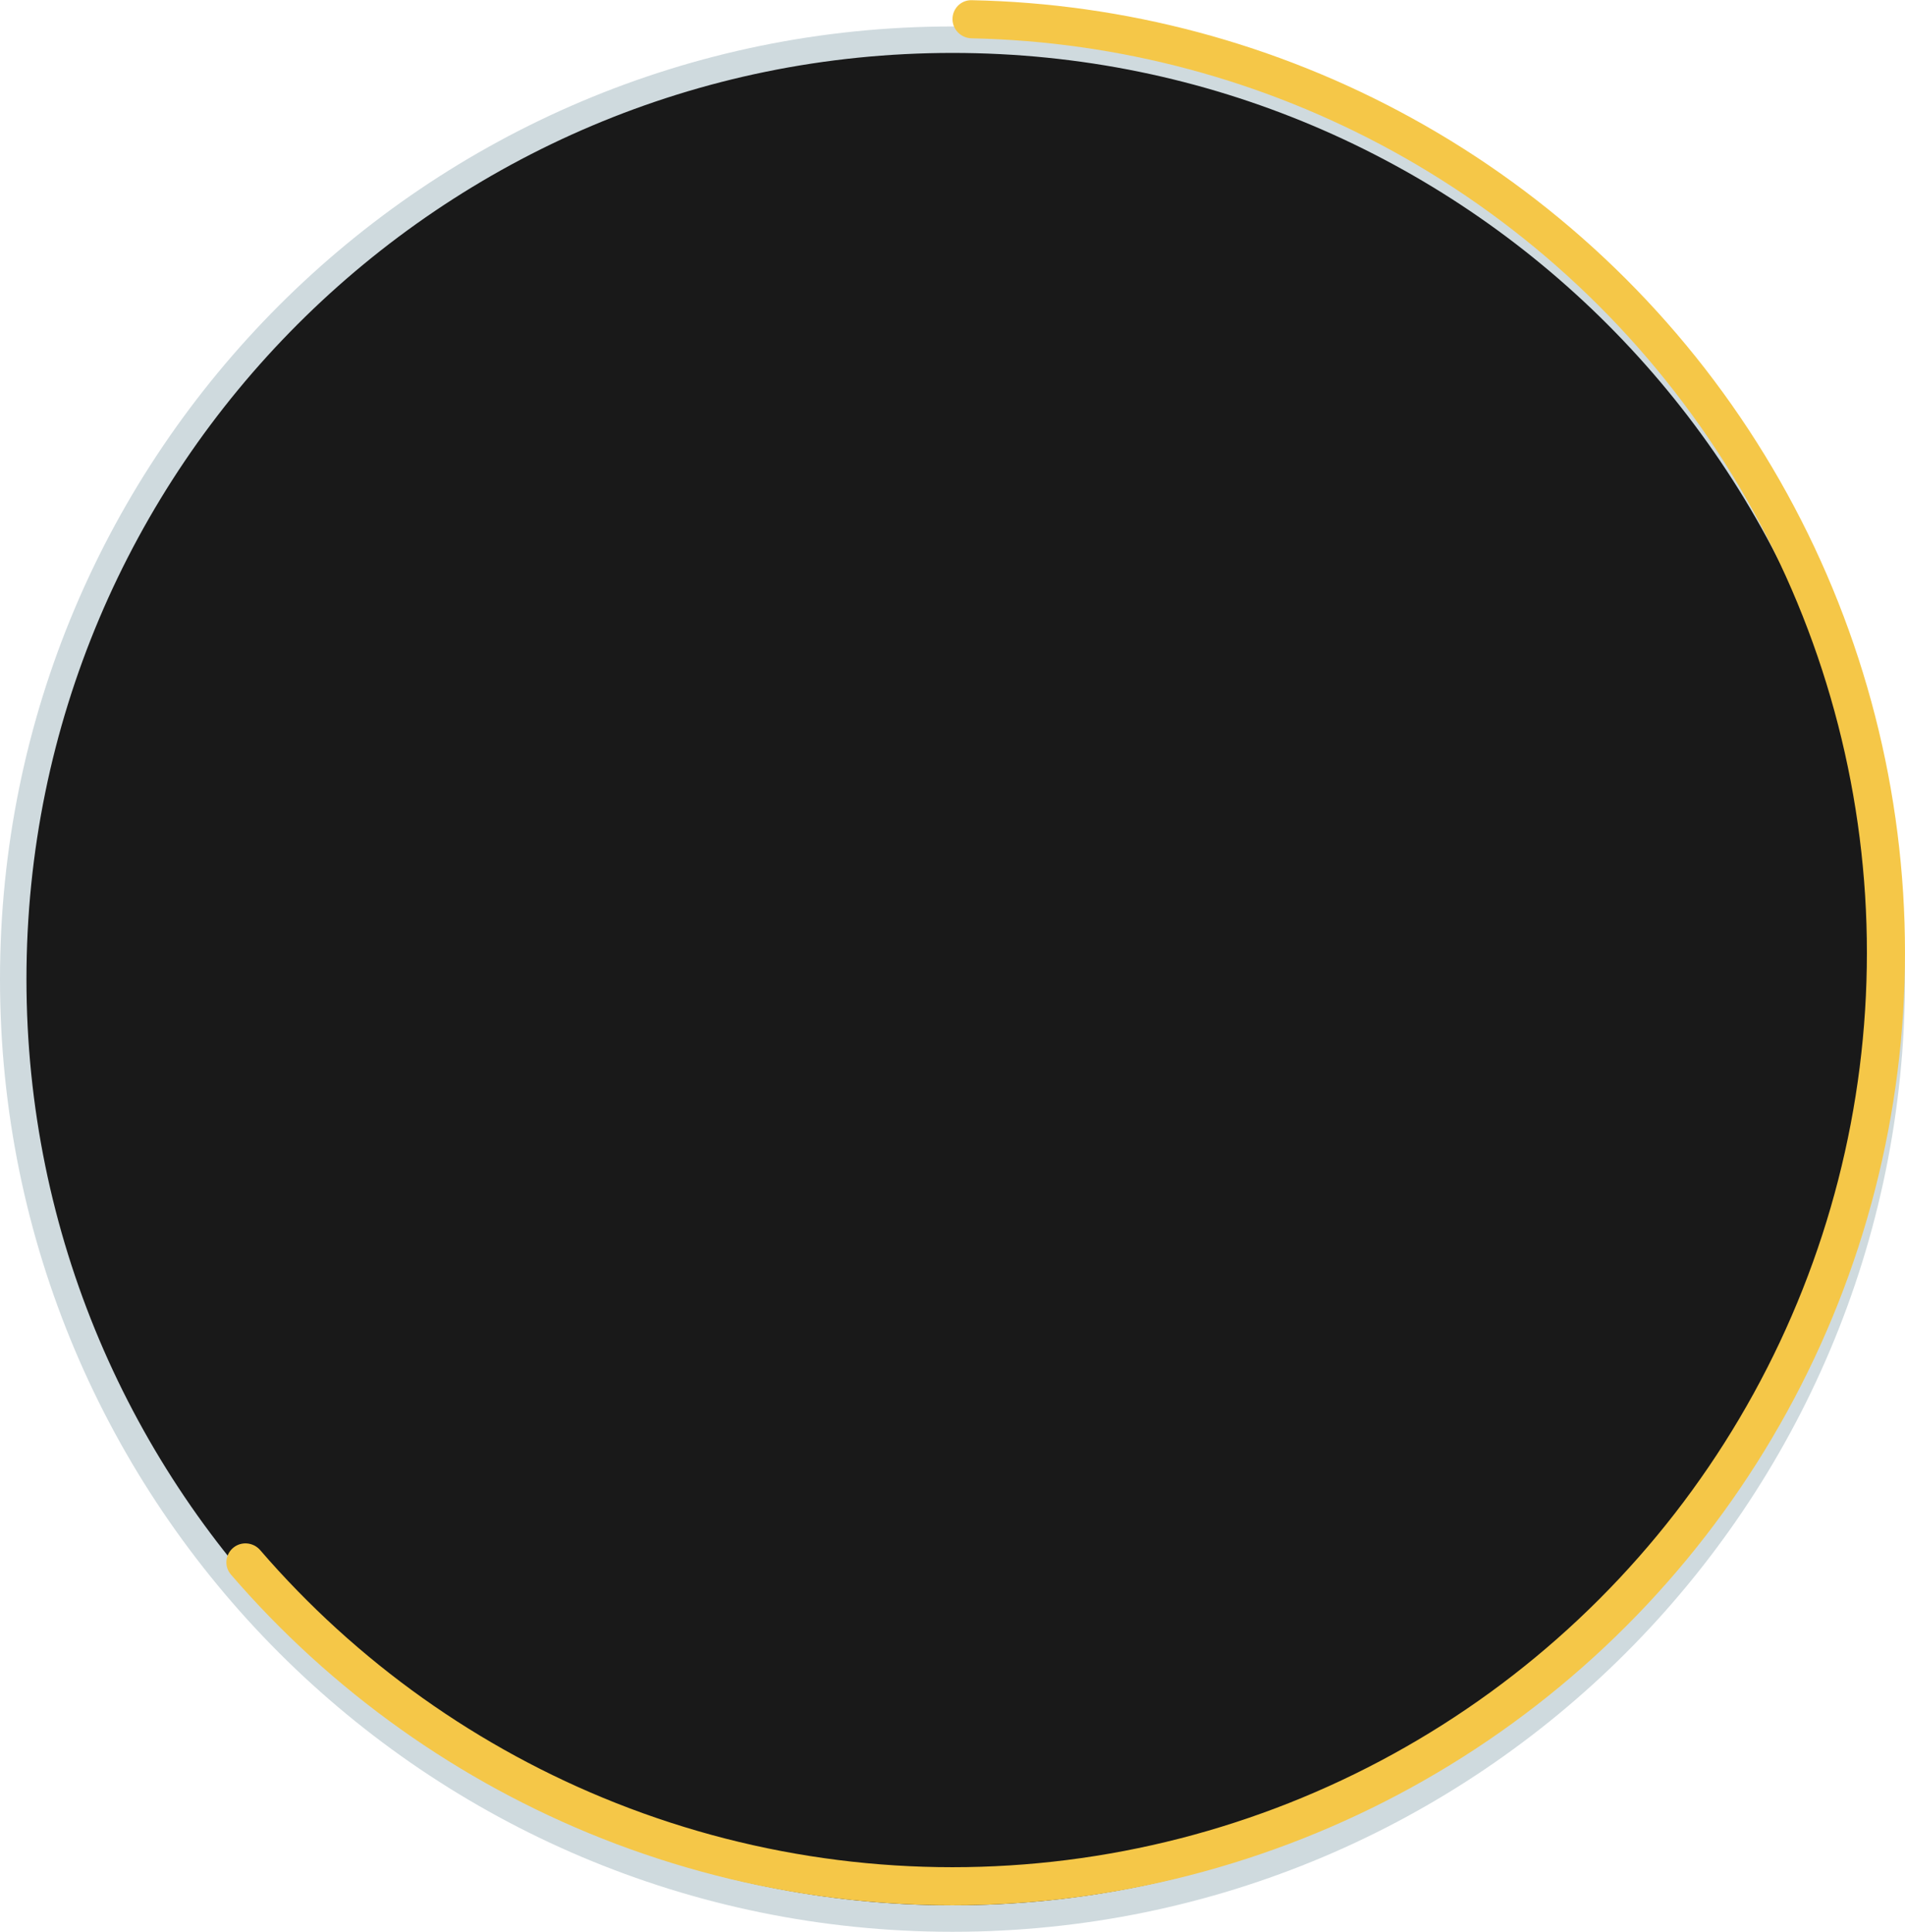 <?xml version="1.0" encoding="UTF-8"?> <svg xmlns="http://www.w3.org/2000/svg" width="72" height="73" viewBox="0 0 72 73" fill="none"><g clip-path="url(#clip0_2592_1781)"><path d="M71.5 37C71.5 17.394 55.606 1.5 36 1.5C16.394 1.5 0.5 17.394 0.5 37C0.5 56.606 16.394 72.5 36 72.5C55.606 72.5 71.5 56.606 71.5 37Z" fill="#191919"></path><path d="M71.5 37C71.5 17.394 55.606 1.5 36 1.5C16.394 1.5 0.5 17.394 0.5 37C0.5 56.606 16.394 72.5 36 72.5C55.606 72.5 71.5 56.606 71.5 37Z" stroke="#CFDADE"></path><path d="M36 0.72C36 0.322 36.322 -0.001 36.72 0.007C42.535 0.124 48.239 1.647 53.343 4.453C58.657 7.374 63.146 11.59 66.395 16.71C69.645 21.83 71.548 27.688 71.929 33.739C72.309 39.791 71.155 45.841 68.573 51.328C65.992 56.815 62.066 61.56 57.16 65.125C52.254 68.689 46.528 70.956 40.512 71.716C34.496 72.476 28.385 71.704 22.747 69.472C17.332 67.328 12.522 63.904 8.726 59.498C8.466 59.196 8.51 58.742 8.816 58.488C9.122 58.235 9.576 58.278 9.835 58.579C13.477 62.799 18.088 66.079 23.277 68.133C28.69 70.276 34.556 71.017 40.331 70.287C46.107 69.558 51.604 67.381 56.314 63.96C61.023 60.538 64.792 55.982 67.27 50.715C69.749 45.448 70.857 39.64 70.492 33.83C70.126 28.02 68.299 22.397 65.18 17.482C62.06 12.567 57.75 8.519 52.649 5.715C47.758 3.026 42.292 1.564 36.72 1.448C36.322 1.439 36 1.118 36 0.72Z" fill="#F5C748"></path></g><defs><clipPath id="clip0_2592_1781"><rect width="72" height="73" fill="white"></rect></clipPath></defs></svg> 